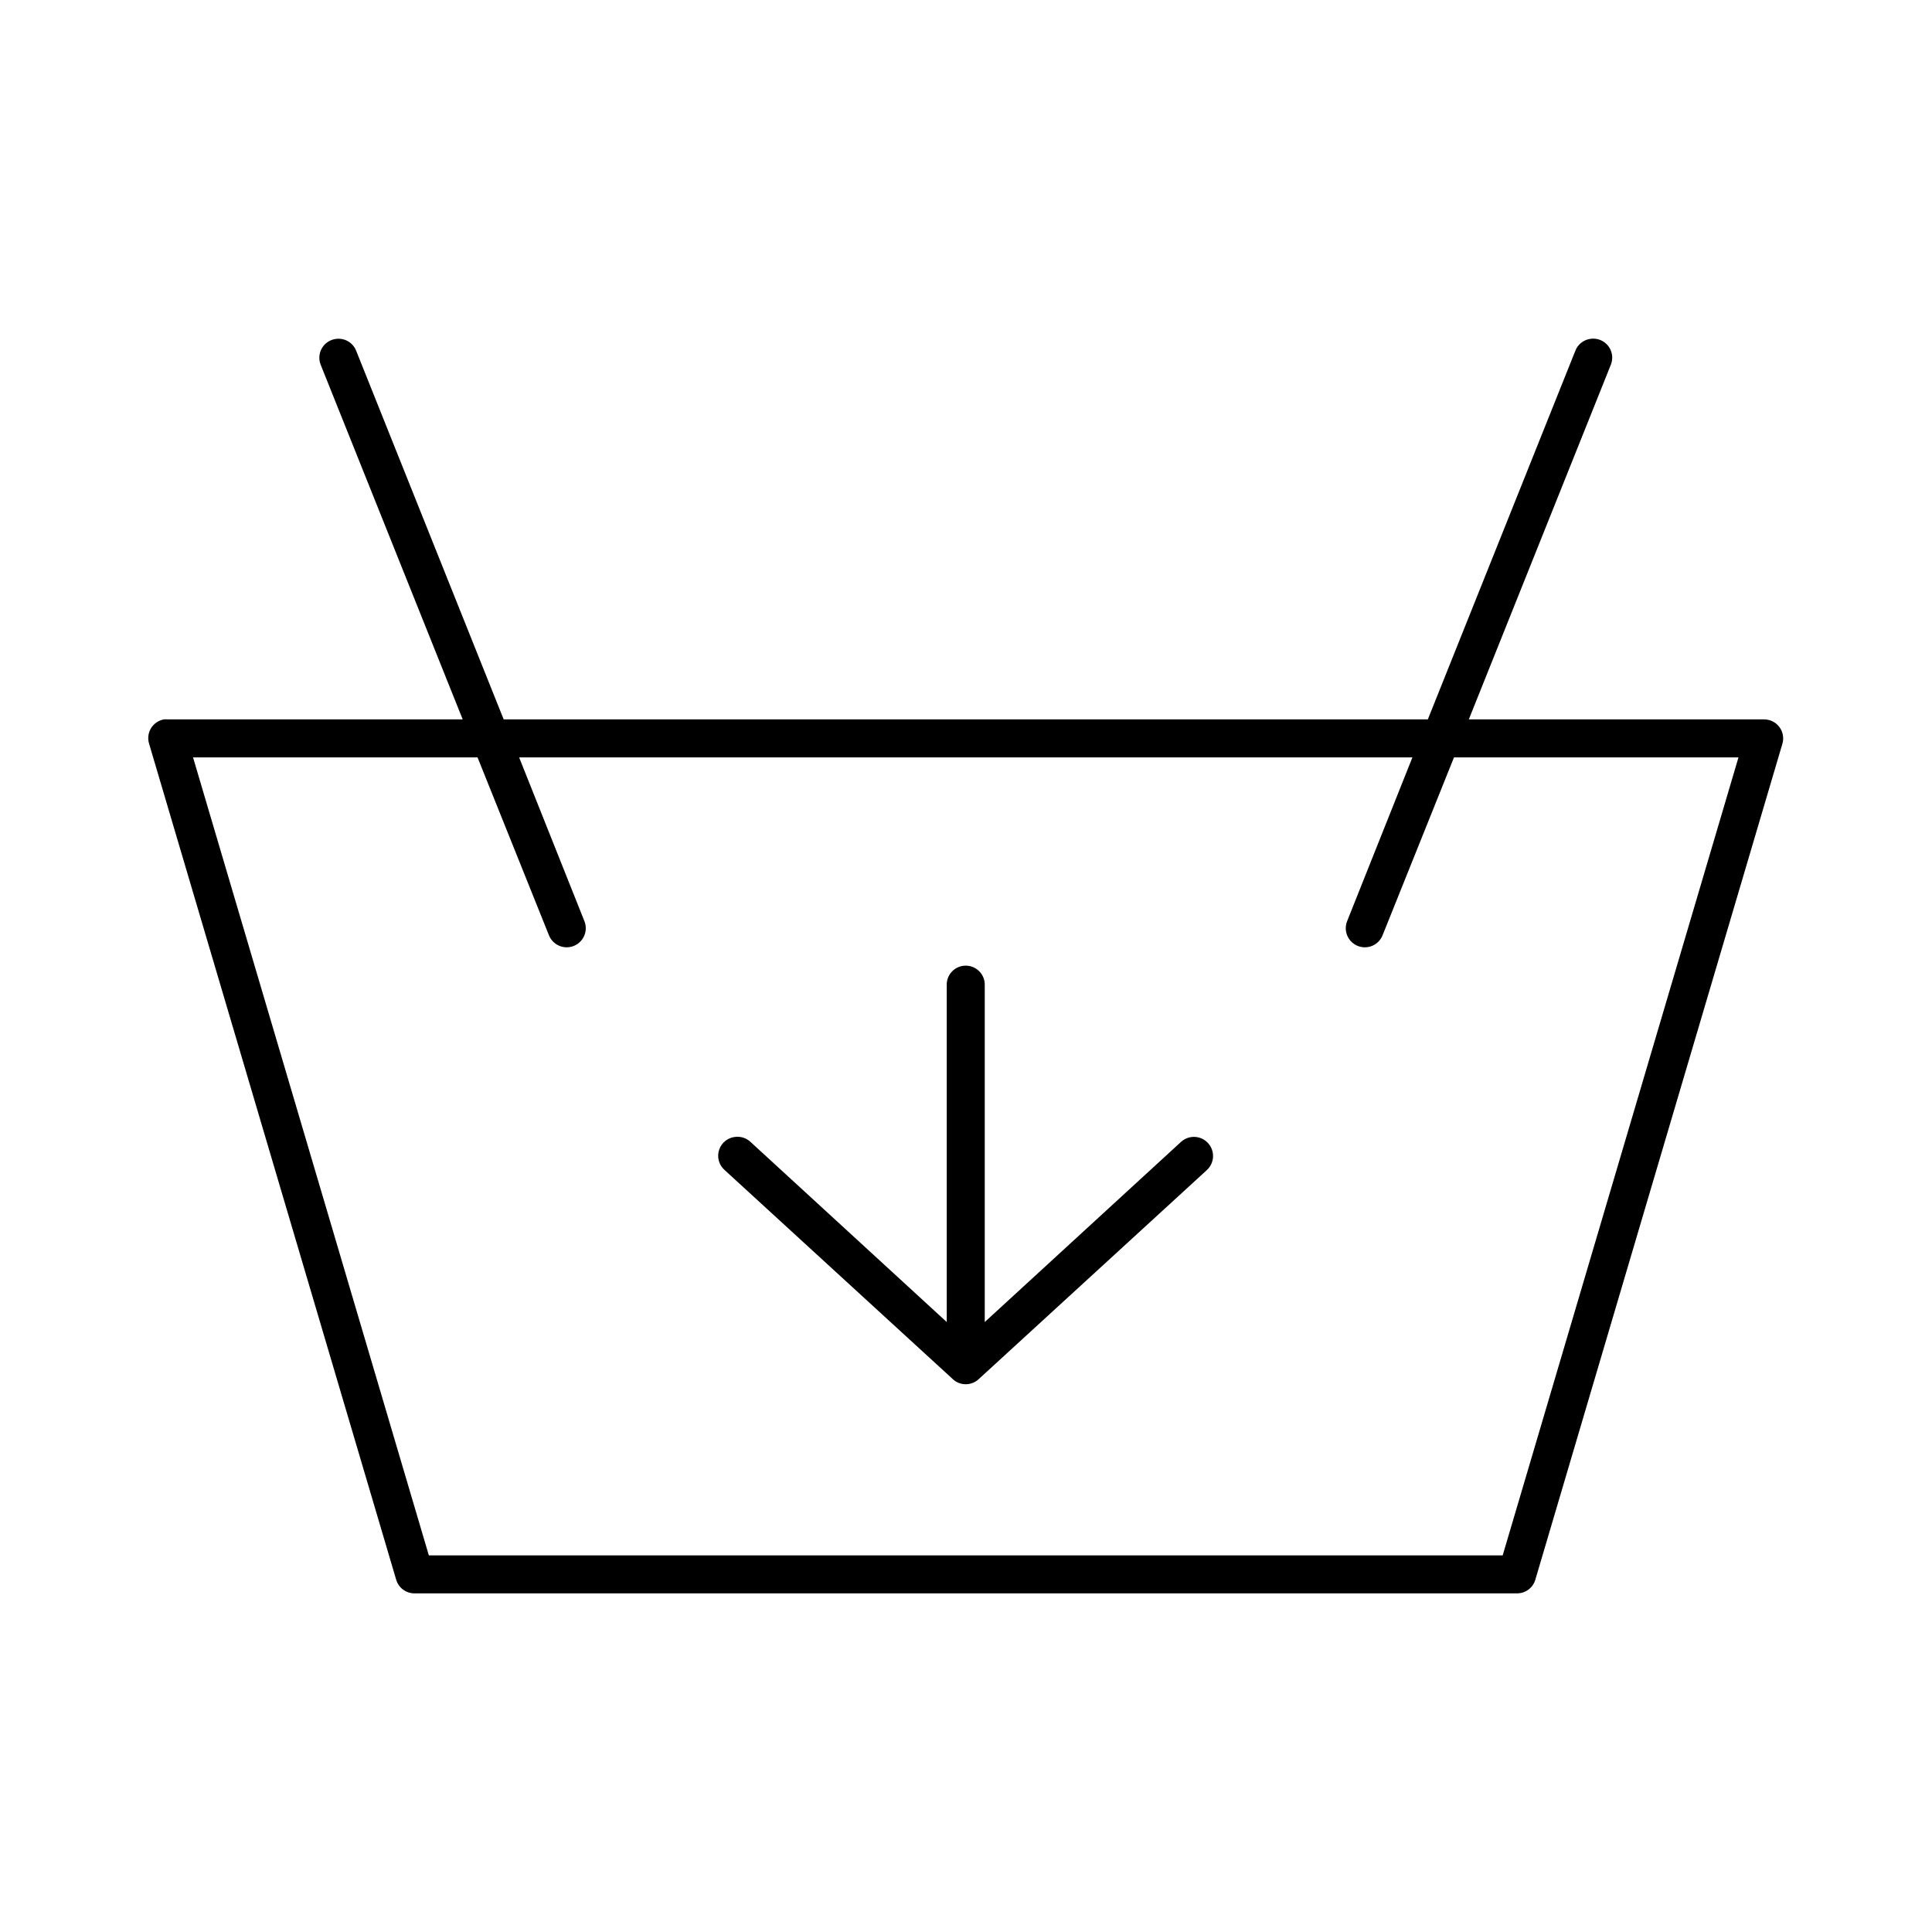<?xml version="1.0" encoding="UTF-8"?>
<!-- Uploaded to: ICON Repo, www.iconrepo.com, Generator: ICON Repo Mixer Tools -->
<svg fill="#000000" width="800px" height="800px" version="1.1" viewBox="144 144 512 512" xmlns="http://www.w3.org/2000/svg">
 <path d="m233.25 233.79c-1.598 0.133-3.039 1.016-3.879 2.383-0.84 1.367-0.977 3.055-0.367 4.539l37.617 93.934h-78.227c-0.316-0.027-0.633-0.027-0.945 0-1.426 0.25-2.672 1.102-3.426 2.336s-0.938 2.734-0.508 4.117l65.477 221.54v-0.004c0.633 2.164 2.625 3.641 4.879 3.621h292.13c2.254 0.02 4.246-1.457 4.879-3.621l65.477-221.54v0.004c0.449-1.531 0.148-3.184-0.816-4.453-0.961-1.273-2.469-2.016-4.062-2h-78.227l37.617-93.934c0.695-1.668 0.445-3.582-0.664-5.016-1.105-1.43-2.894-2.16-4.688-1.906-1.875 0.246-3.457 1.52-4.09 3.305l-39.035 97.551h-244.91l-39.035-97.551c-0.777-2.156-2.91-3.512-5.195-3.305zm-38.09 110.93h75.395l18.887 47.047c0.477 1.262 1.434 2.281 2.66 2.832 1.23 0.555 2.629 0.594 3.887 0.113 1.258-0.484 2.273-1.449 2.816-2.68 0.543-1.234 0.574-2.633 0.082-3.887l-17.312-43.426h236.73l-17.312 43.426c-0.492 1.254-0.465 2.652 0.082 3.887 0.543 1.23 1.559 2.195 2.816 2.68 1.258 0.48 2.656 0.441 3.887-0.113 1.227-0.551 2.184-1.57 2.656-2.832l18.887-47.047h75.395l-62.488 211.47h-284.58l-62.488-211.47zm204.14 55.227h0.004c-2.594 0.324-4.512 2.582-4.406 5.191v89.215l-51.941-47.676h-0.004c-1.004-0.977-2.375-1.488-3.777-1.414-2.059 0.074-3.867 1.395-4.562 3.336-0.691 1.941-0.133 4.113 1.418 5.473l60.441 55.383-0.004 0.004c1.945 1.836 4.984 1.836 6.926 0l60.441-55.383v-0.004c0.996-0.914 1.582-2.188 1.633-3.535 0.047-1.352-0.441-2.664-1.367-3.648-0.922-0.988-2.199-1.562-3.551-1.602-1.352-0.039-2.66 0.461-3.641 1.391l-51.941 47.676v-89.215c0.059-1.477-0.535-2.906-1.629-3.906-1.09-1-2.566-1.473-4.035-1.285z"/>
</svg>